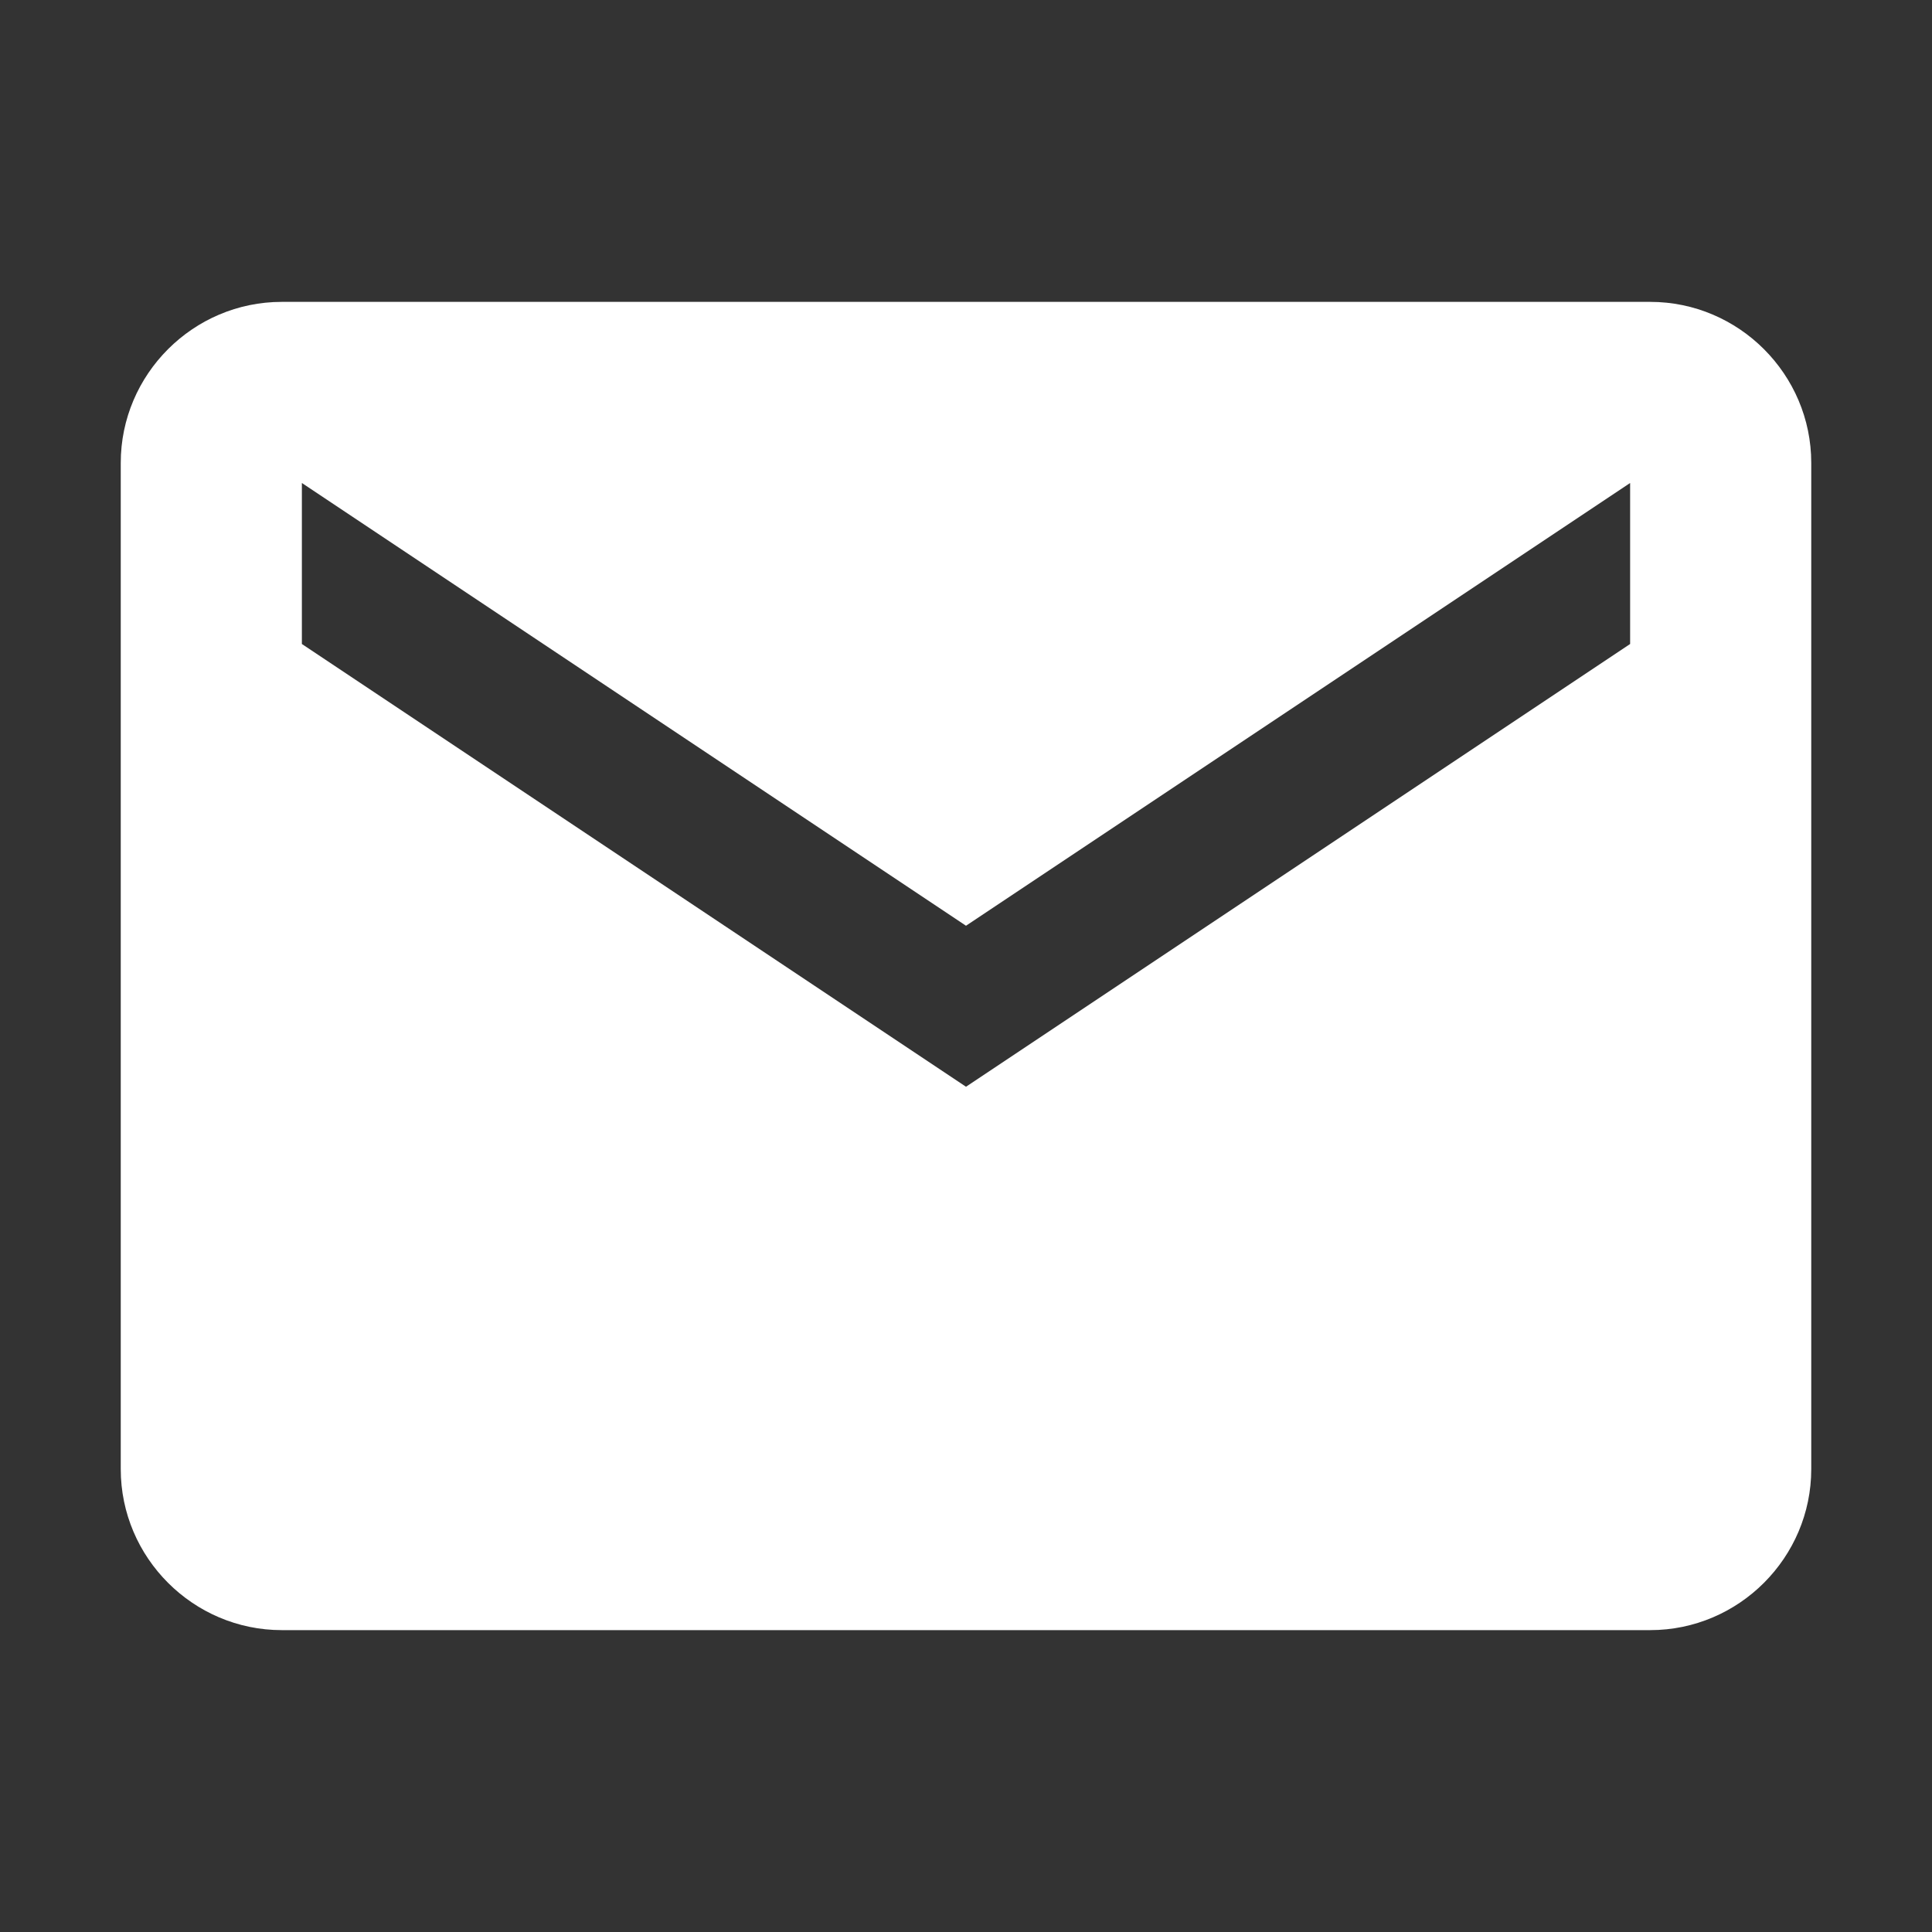 <?xml version="1.0" encoding="UTF-8"?>
<svg xmlns="http://www.w3.org/2000/svg" xmlns:xlink="http://www.w3.org/1999/xlink" width="64" height="64" version="1.1" viewBox="0 0 64 64">
  <rect x="0" y="0" width="64" height="64" fill="#333333" stroke="none"/>
  <!--Generated by IJSVG (https://github.com/iconjar/IJSVG)-->
  <path d="M437.332,80h-362.664c-23.469,0 -42.668,19.198 -42.668,42.667v266.666c0,23.469 19.199,42.667 42.668,42.667h362.664c23.469,0 42.668,-19.198 42.668,-42.667v-266.666c0,-23.469 -19.199,-42.667 -42.668,-42.667Zm-5.332,90.667l-176,117.333l-176,-117.333v-42.667l176,117.333l176,-117.333v42.667Z" transform="scale(0.125)" fill="#FFF"></path>
</svg>
